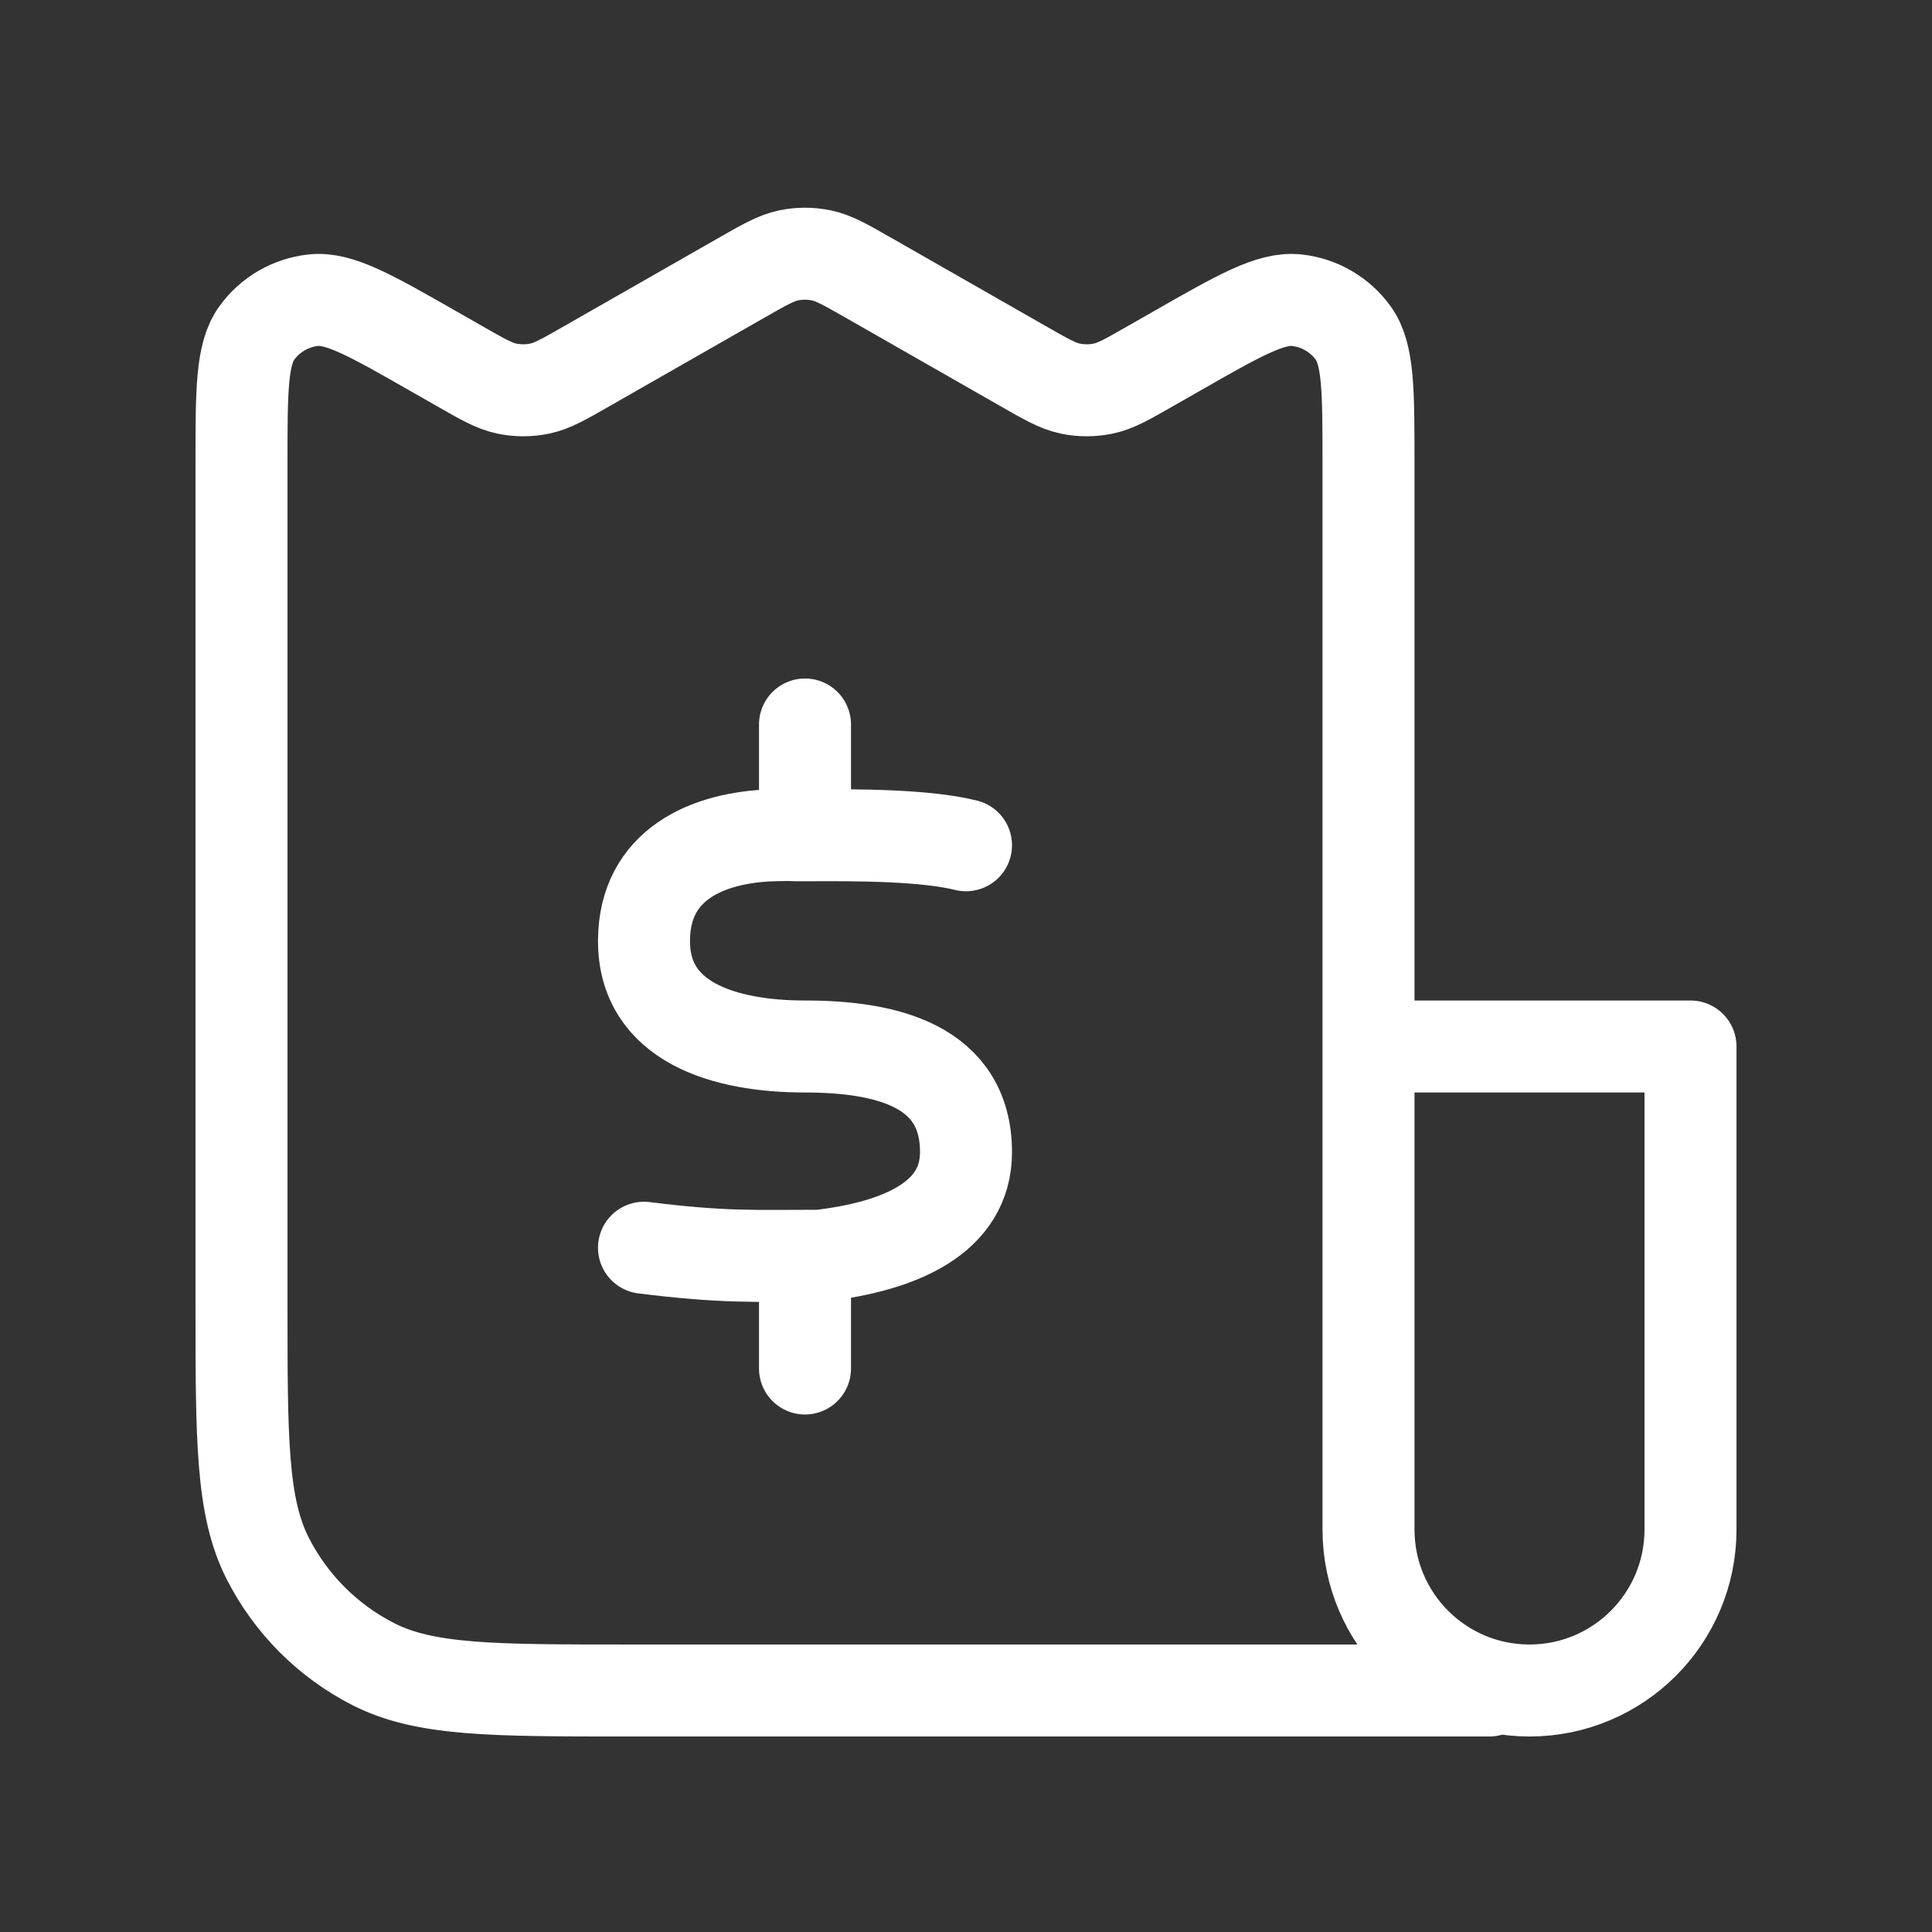 <svg width="42" height="42" viewBox="0 0 42 42" fill="none" xmlns="http://www.w3.org/2000/svg">
<rect x="0" y="0" width="42" height="42" fill="#333333" stroke="none"/>
<path d="M28 36.75H32.375M29.75 36.75H13.65C10.71 36.75 9.24 36.75 8.117 36.178C7.129 35.675 6.326 34.871 5.822 33.883C5.25 32.761 5.25 31.29 5.25 28.35V10.075C5.25 8.491 5.25 7.698 5.583 7.239C5.873 6.838 6.32 6.579 6.812 6.526C7.376 6.465 8.064 6.858 9.439 7.644L9.986 7.956C10.492 8.246 10.745 8.39 11.014 8.447C11.252 8.497 11.498 8.497 11.736 8.447C12.005 8.39 12.258 8.246 12.764 7.956L16.111 6.044C16.617 5.755 16.87 5.61 17.139 5.553C17.377 5.503 17.623 5.503 17.861 5.553C18.13 5.61 18.383 5.755 18.889 6.044L22.236 7.956C22.742 8.246 22.995 8.39 23.264 8.447C23.502 8.497 23.748 8.497 23.986 8.447C24.255 8.39 24.508 8.246 25.014 7.956L25.561 7.644C26.936 6.858 27.624 6.465 28.188 6.526C28.68 6.579 29.127 6.838 29.417 7.239C29.75 7.698 29.75 8.491 29.75 10.075V24.5M21 18.375C20.125 18.158 18.699 18.15 17.5 18.158C17.099 18.161 17.341 18.144 16.8 18.158C15.387 18.202 14.003 18.789 14 20.453C13.997 22.226 15.75 22.75 17.5 22.75C19.25 22.75 21 23.155 21 25.047C21 26.469 19.587 27.092 17.826 27.299C16.426 27.299 15.75 27.344 14 27.125M17.5 28V29.75M17.5 15.75V17.5M29.75 22.75H36.75V33.25C36.75 35.183 35.183 36.75 33.25 36.75C31.317 36.75 29.75 35.183 29.75 33.25V22.75Z" stroke="white" stroke-width="2" stroke-linecap="round" stroke-linejoin="round"/>
</svg>
